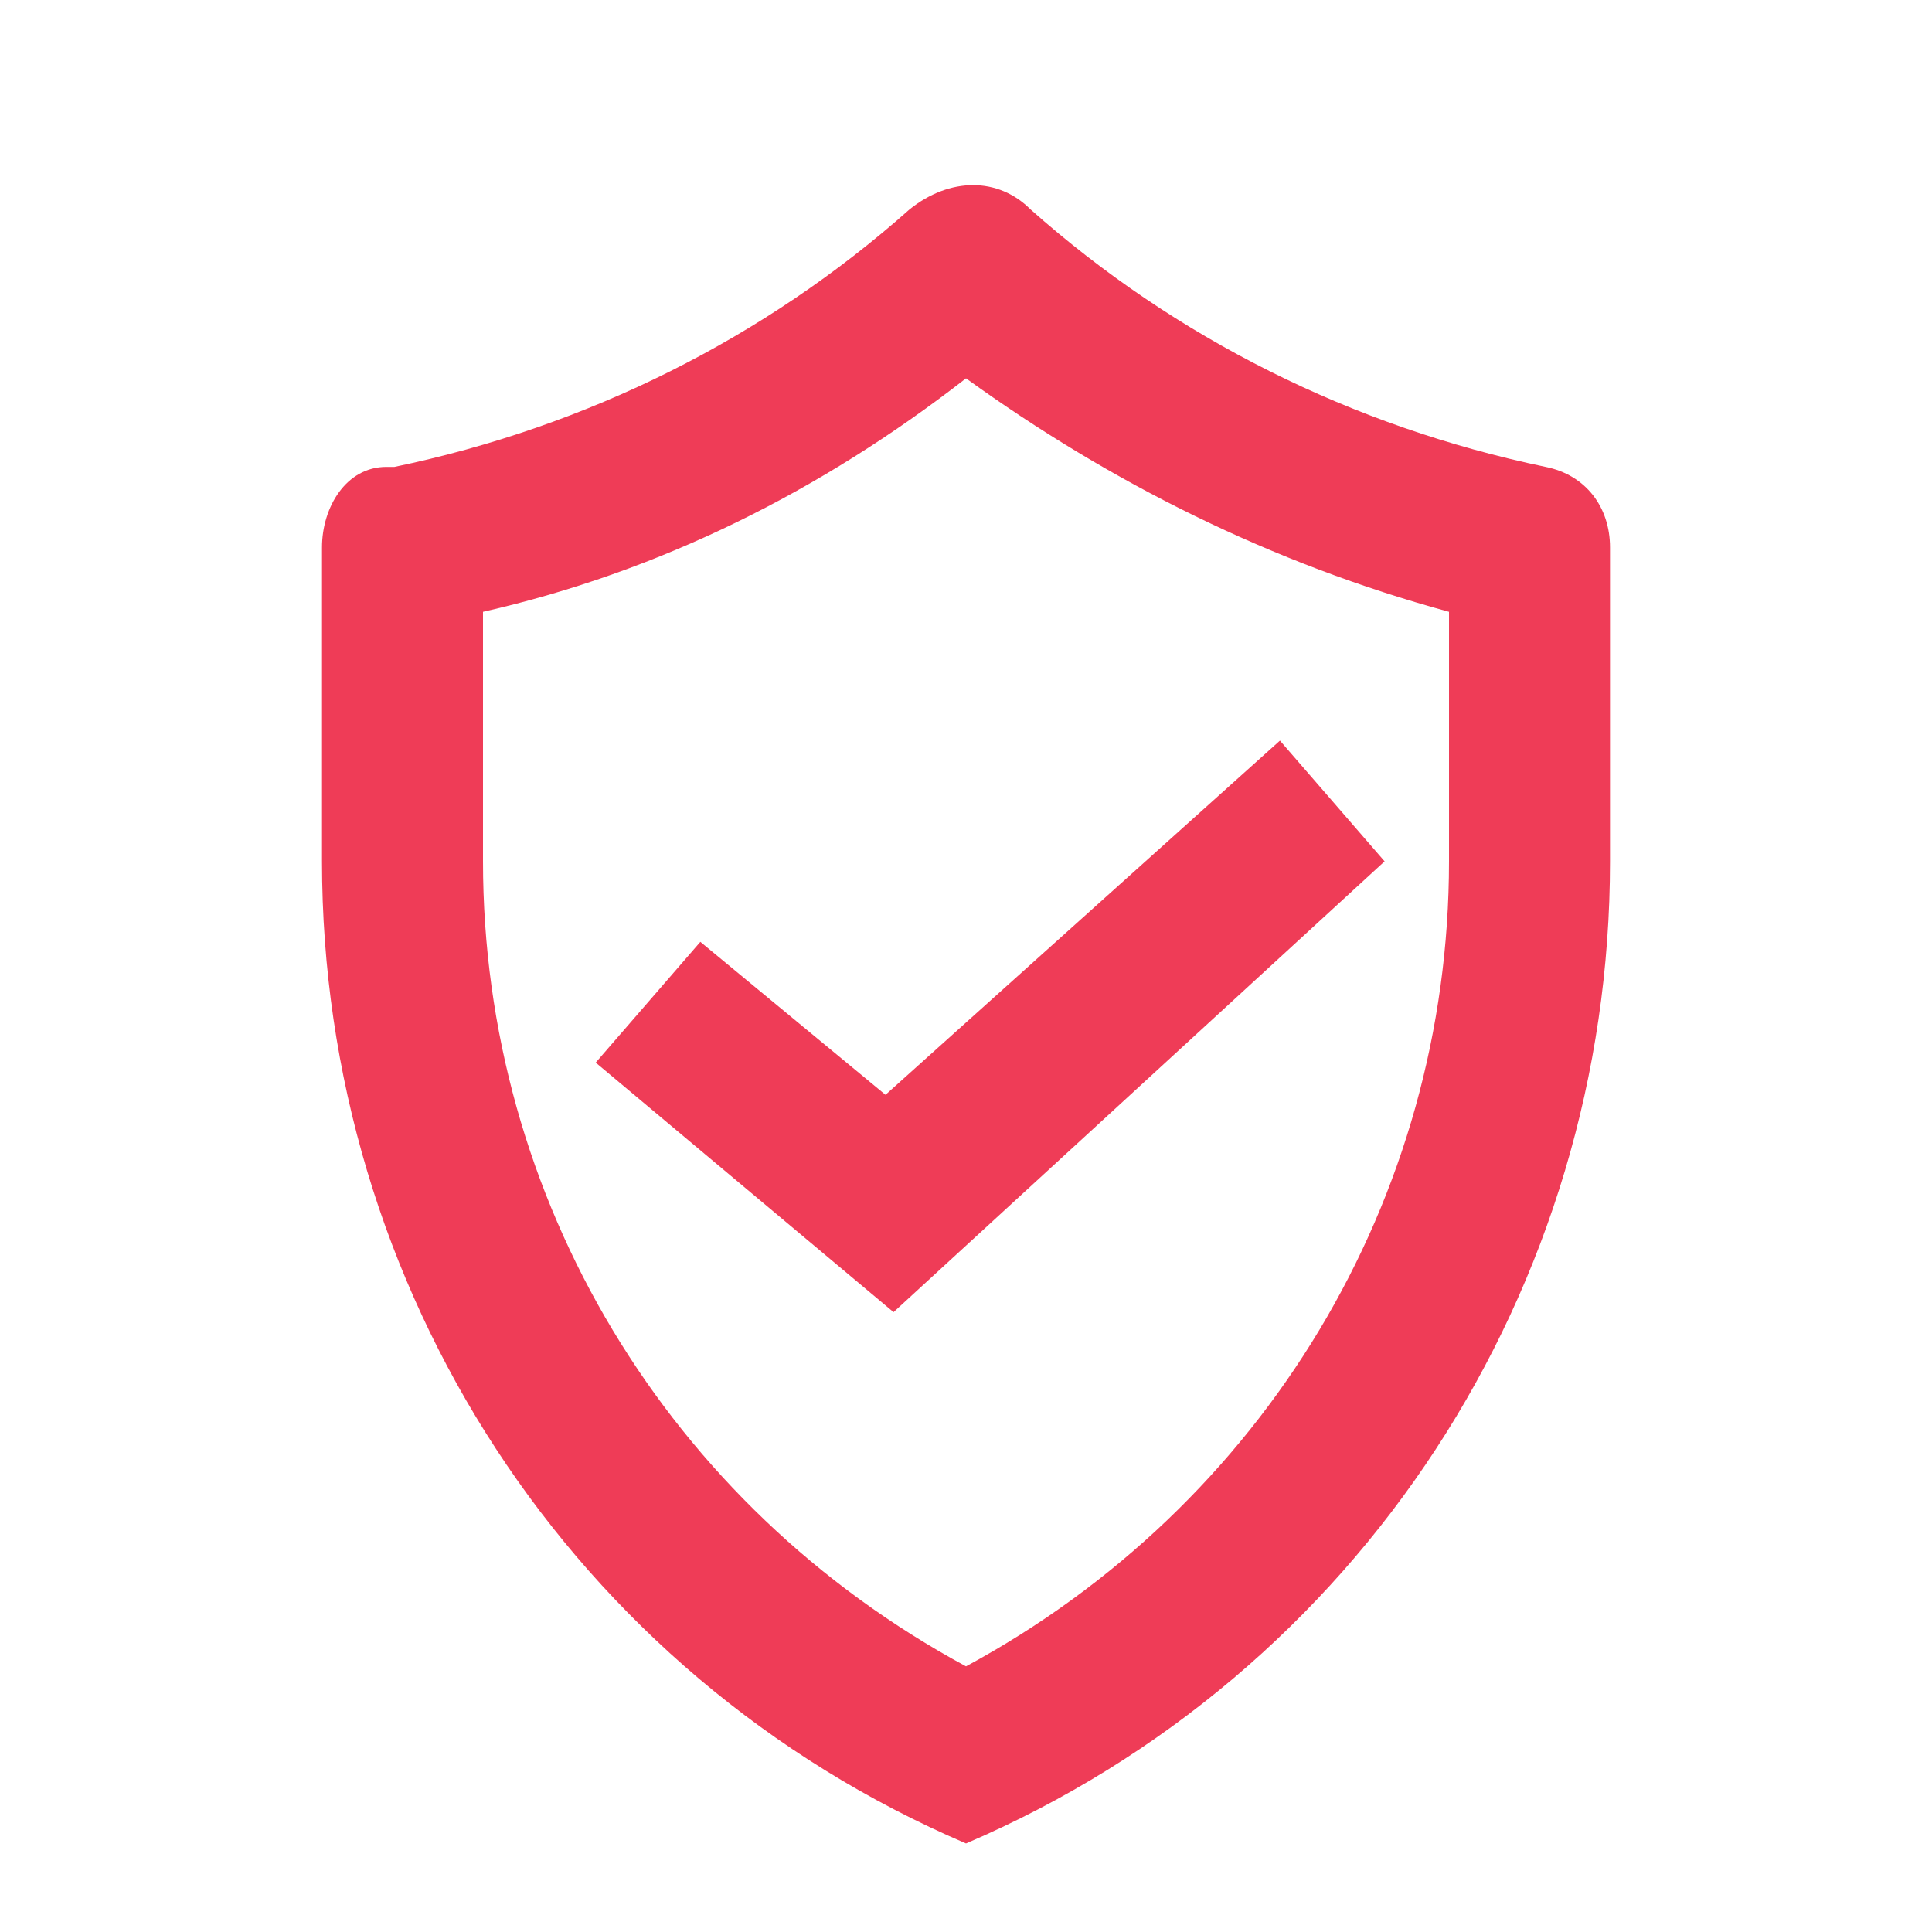 <?xml version="1.0" encoding="UTF-8"?>
<svg xmlns="http://www.w3.org/2000/svg" id="Layer_1" data-name="Layer 1" version="1.1" viewBox="0 0 24 24">
  <defs>
    <style>
      .cls-1 {
        fill: #ef3c57;
        fill-rule: evenodd;
        stroke-width: 0px;
      }
    </style>
  </defs>
  <path class="cls-1" d="M18,7.6c-2.2-.6-4.2-1.6-6-2.9-1.8,1.4-3.8,2.4-6,2.9v3.1c0,4.2,2.3,8,6,10,3.7-2,6-5.8,6-10v-3.1ZM4.8,5.8c-.5,0-.8.5-.8,1v3.9c0,5.3,3.1,10.1,8,12.2,4.9-2.1,8-6.9,8-12.2v-3.9c0-.5-.3-.9-.8-1h0c-2.4-.5-4.6-1.6-6.4-3.2-.4-.4-1-.4-1.5,0-1.8,1.6-4,2.7-6.4,3.2h0Z"></path>
  <path class="cls-1" d="M17.2,10.7l-6.1,5.6-3.7-3.1,1.3-1.5,2.3,1.9,4.9-4.4,1.3,1.5Z"></path>
</svg>
